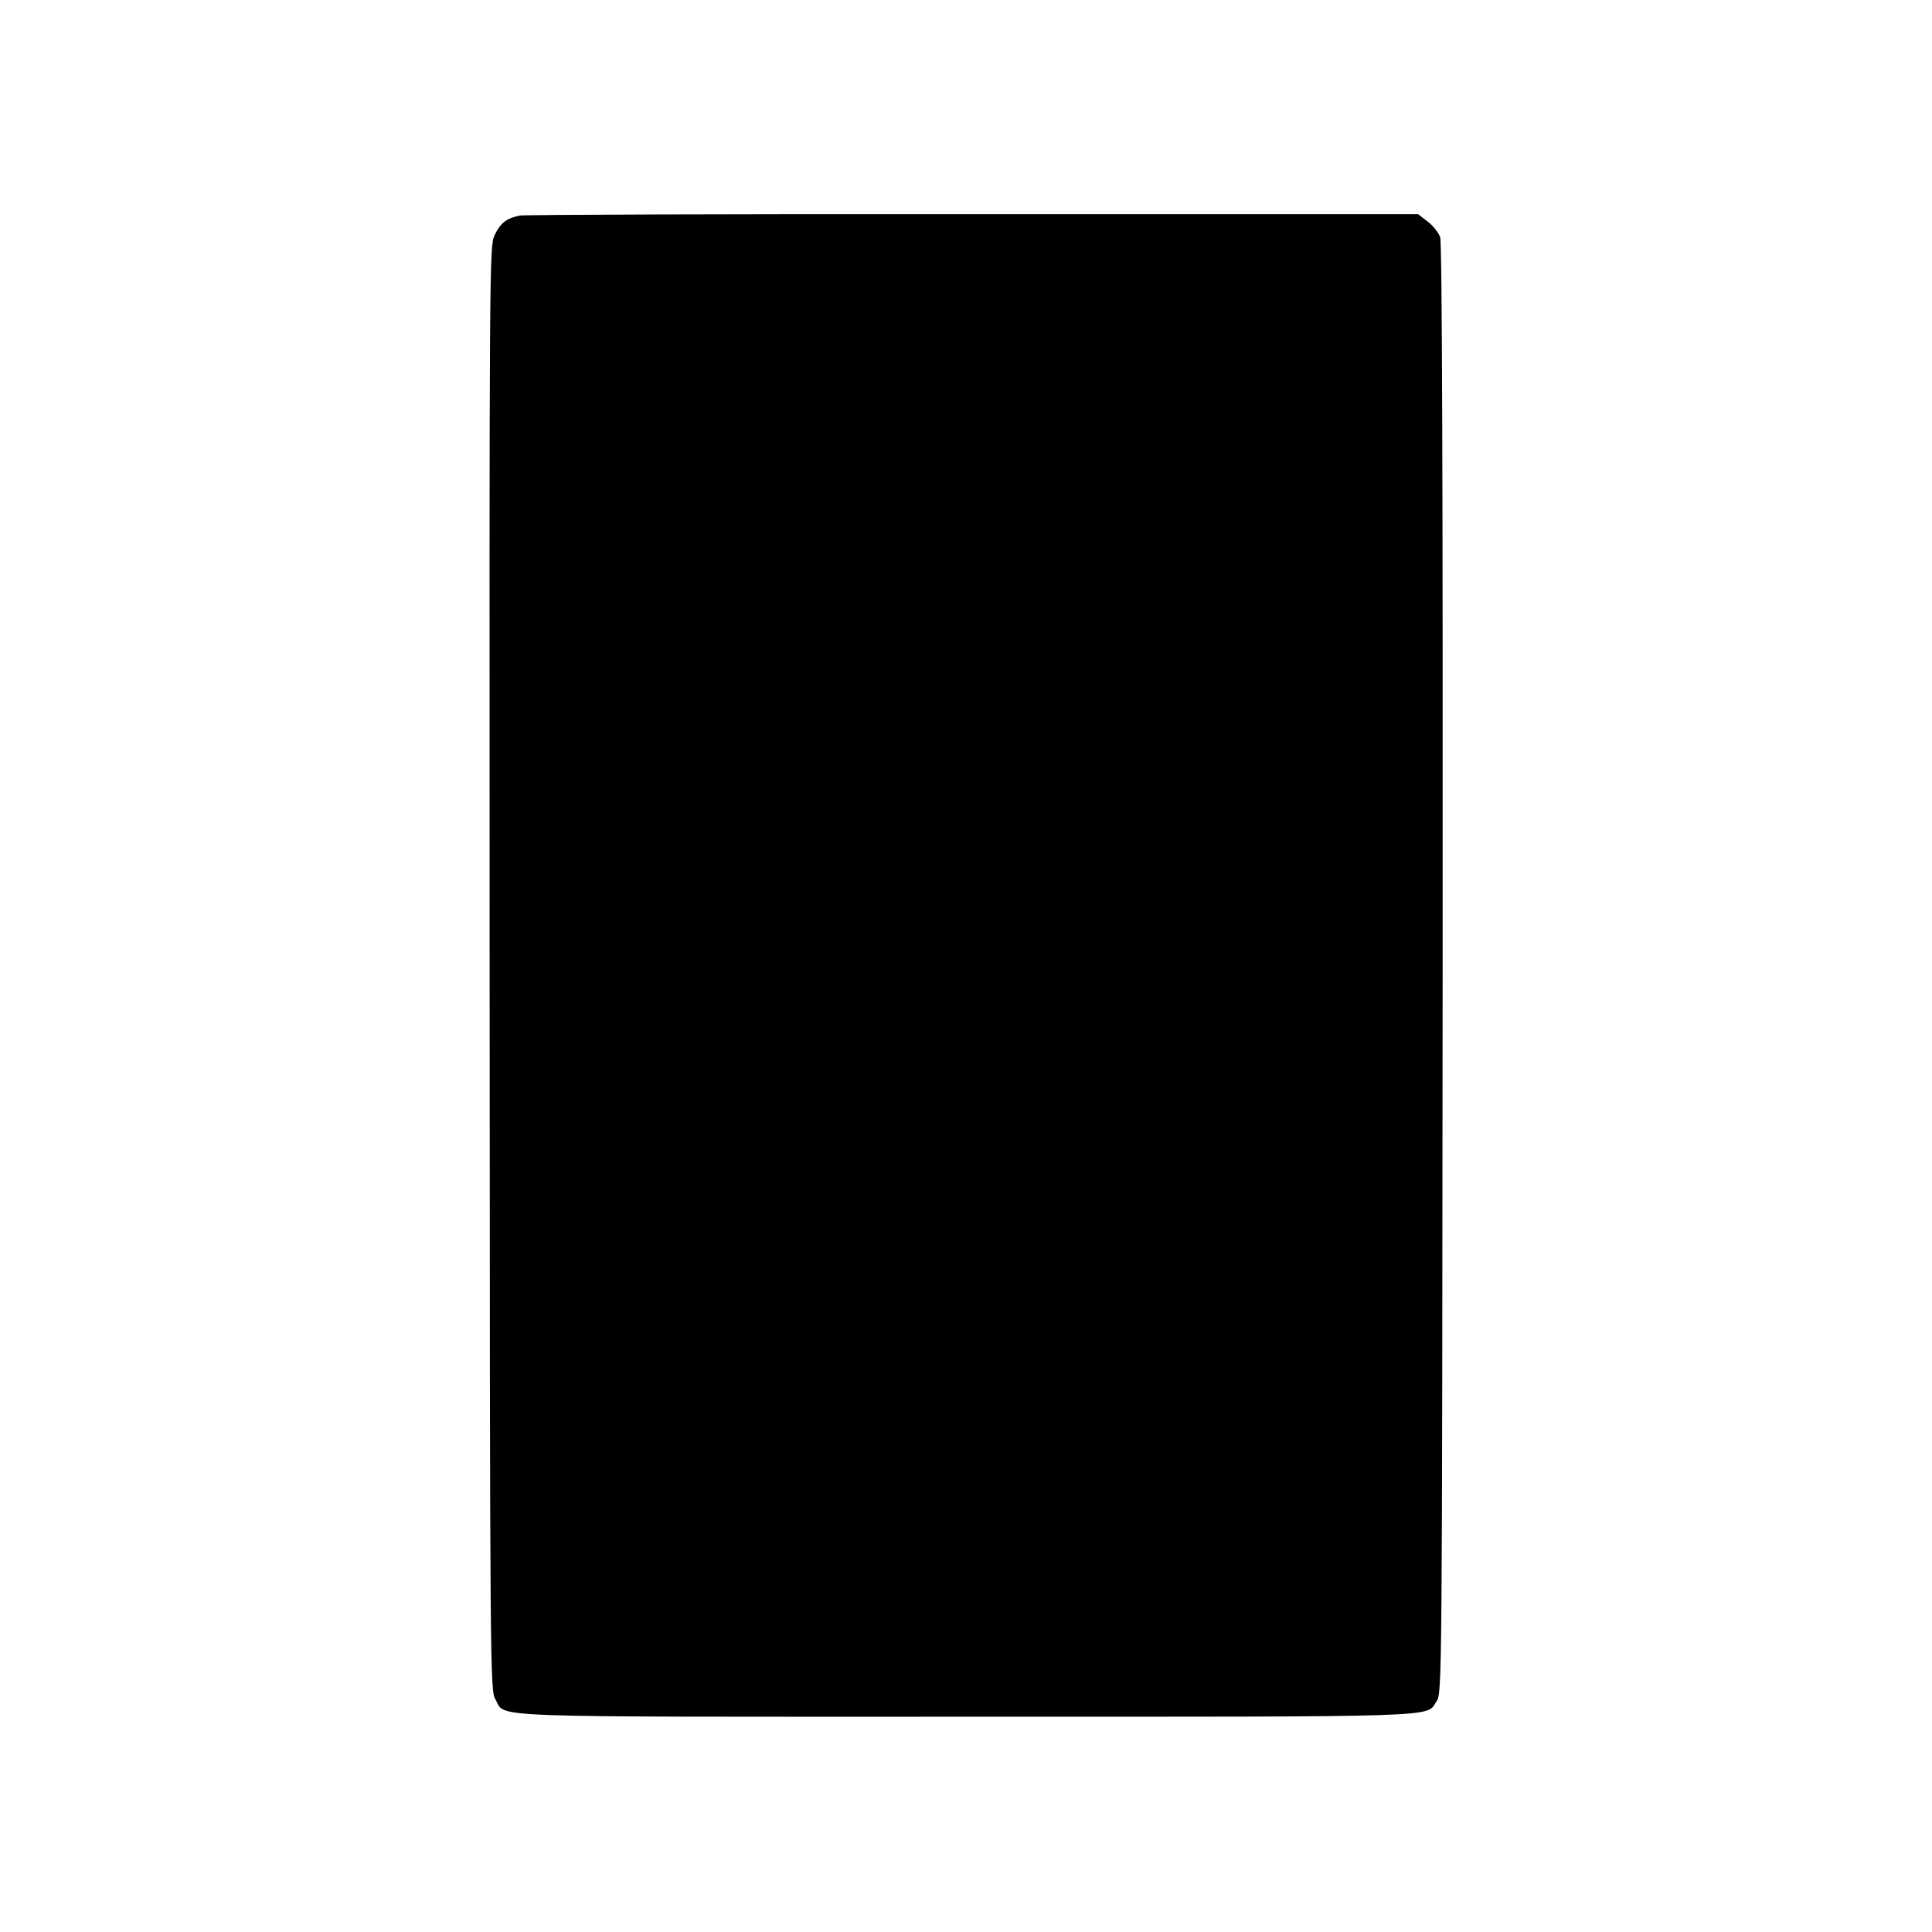 <?xml version="1.0" standalone="no"?>
<!DOCTYPE svg PUBLIC "-//W3C//DTD SVG 20010904//EN"
 "http://www.w3.org/TR/2001/REC-SVG-20010904/DTD/svg10.dtd">
<svg version="1.0" xmlns="http://www.w3.org/2000/svg"
 width="700pt" height="700pt" viewBox="0 0 700 700"
 preserveAspectRatio="xMidYMid meet">
<g transform="translate(0,700) scale(0.1,-0.1)"
fill="#000000" stroke="none">
<path d="M1883 6219 c-48 -10 -70 -27 -91 -71 -19 -42 -19 -87 -18 -2658 1
-2564 2 -2616 21 -2647 40 -68 -85 -63 1704 -63 1765 0 1666 -3 1706 56 20 29
20 67 22 2652 1 1766 -2 2634 -9 2653 -6 16 -26 42 -45 56 l-35 27 -1613 0
c-888 1 -1627 -2 -1642 -5z"/>
</g>
</svg>
